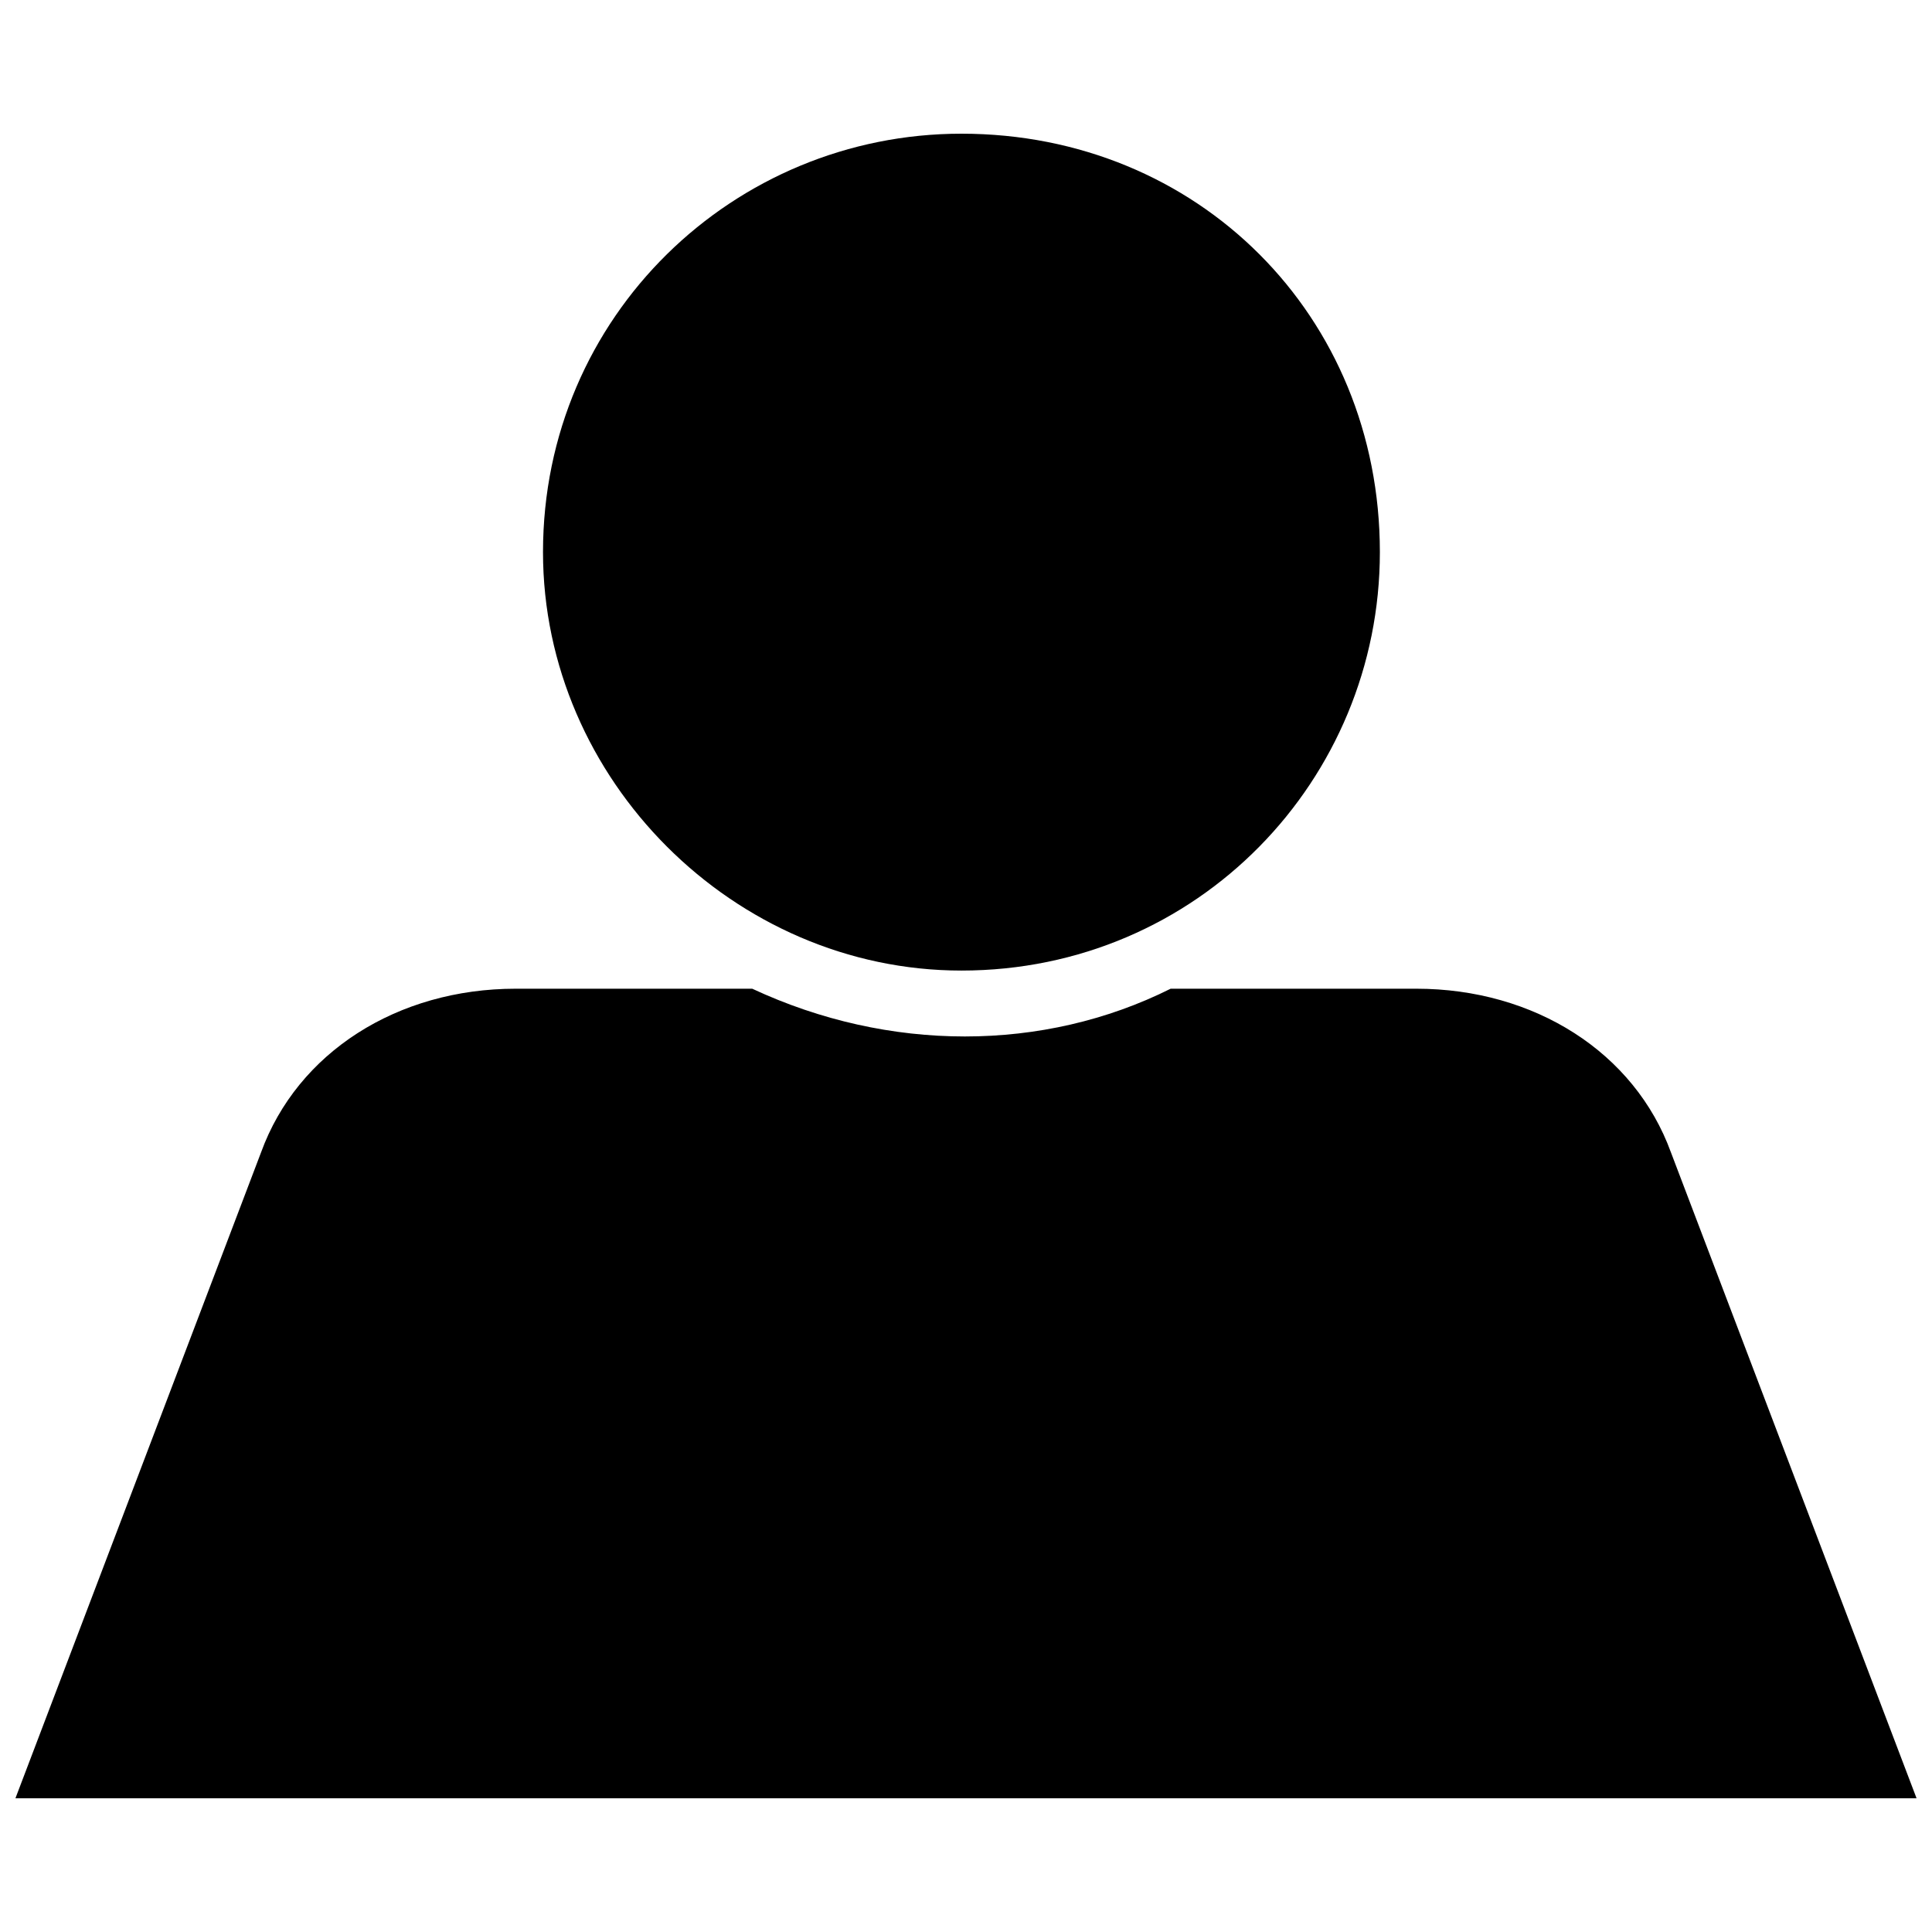 <?xml version="1.0" encoding="UTF-8"?>
<!-- Uploaded to: SVG Repo, www.svgrepo.com, Generator: SVG Repo Mixer Tools -->
<svg width="800px" height="800px" version="1.1" viewBox="144 144 512 512" xmlns="http://www.w3.org/2000/svg">
 <defs>
  <clipPath id="a">
   <path d="m148.09 179h503.81v442h-503.81z"/>
  </clipPath>
 </defs>
 <g clip-path="url(#a)">
  <path d="m398.79 179.43c62.676 0 110.89 48.211 110.89 110.89 0 60.266-48.211 110.89-110.89 110.89-60.266 0-110.89-50.621-110.89-110.89 0-62.676 50.621-110.89 110.89-110.89zm-250.7 441.13 65.086-171.15c9.641-26.516 36.16-43.391 67.496-43.391h62.676c36.16 16.875 77.137 16.875 110.89 0h65.086c31.336 0 57.855 16.875 67.496 43.391l65.086 171.15z" fill-rule="evenodd"/>
 </g>
</svg>